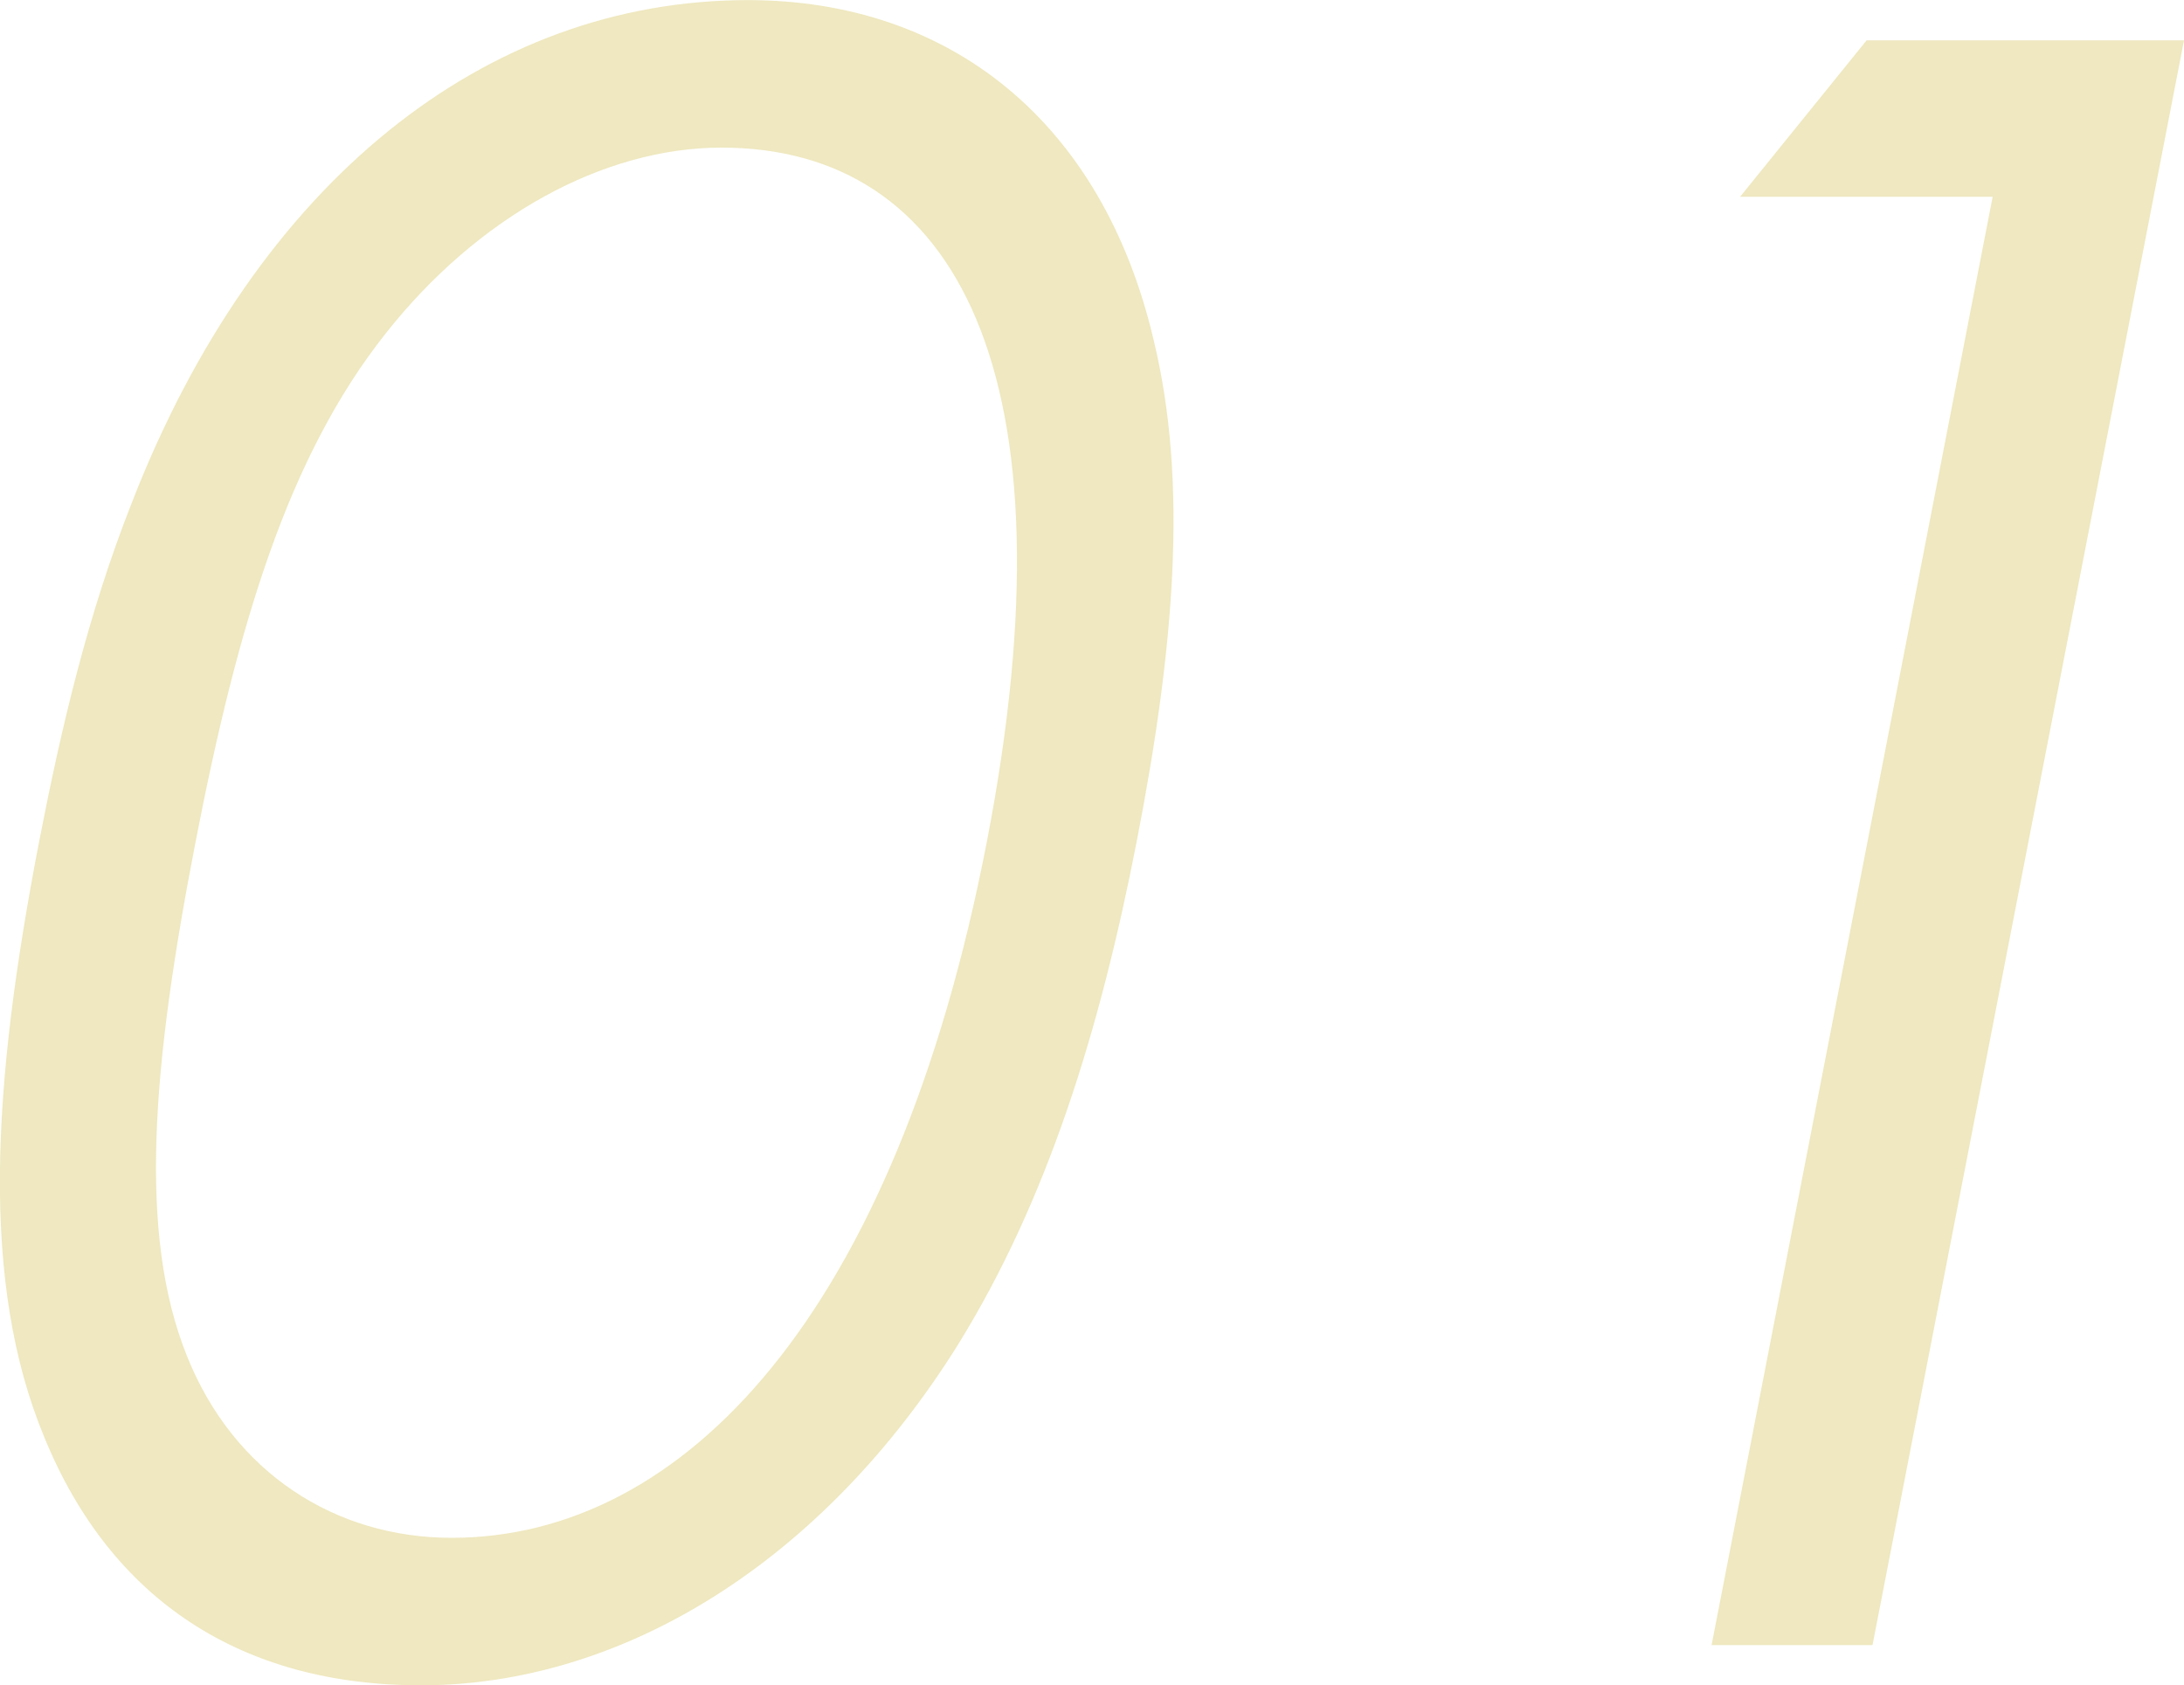 <svg xmlns="http://www.w3.org/2000/svg" width="273.59" height="211.122" viewBox="0 0 273.59 211.122">
  <defs>
    <style>
      .cls-1 {
        fill: #c8b22e;
        fill-rule: evenodd;
        opacity: 0.3;
      }
    </style>
  </defs>
  <path id="_01" data-name="01" class="cls-1" d="M1032.9,1074.98c-5.97,30.81-7.4,55.45.62,74.77,8.35,20.44,24.77,31.08,47.17,31.08,25.2,0,50.31-15.4,67.39-42.84,11.04-17.92,17.63-38.93,22.31-63.01s6.45-44.8,2.09-62.72c-6.44-27.438-25.62-42.558-50.83-42.558-32.76,0-61.52,22.68-77.18,63C1038.95,1046.7,1035.62,1060.98,1032.9,1074.98Zm19.55,0.28c5.32-27.44,11.64-48.44,23.87-63.84,11.5-14.558,27.19-23.238,42.03-23.238,29.4,0,44.63,28.278,33.22,87.078-11.46,59.09-37.9,87.09-67.02,87.09-14.56,0-27.26-8.12-33.12-22.68C1045.18,1124.27,1047.07,1102.99,1052.45,1075.26Zm225.14-80.918-35.21,181.448h20.16l39.02-201.048H1261.8l-15.85,19.6h31.64Z" transform="translate(-1027.97 -969.688)"/>
</svg>
